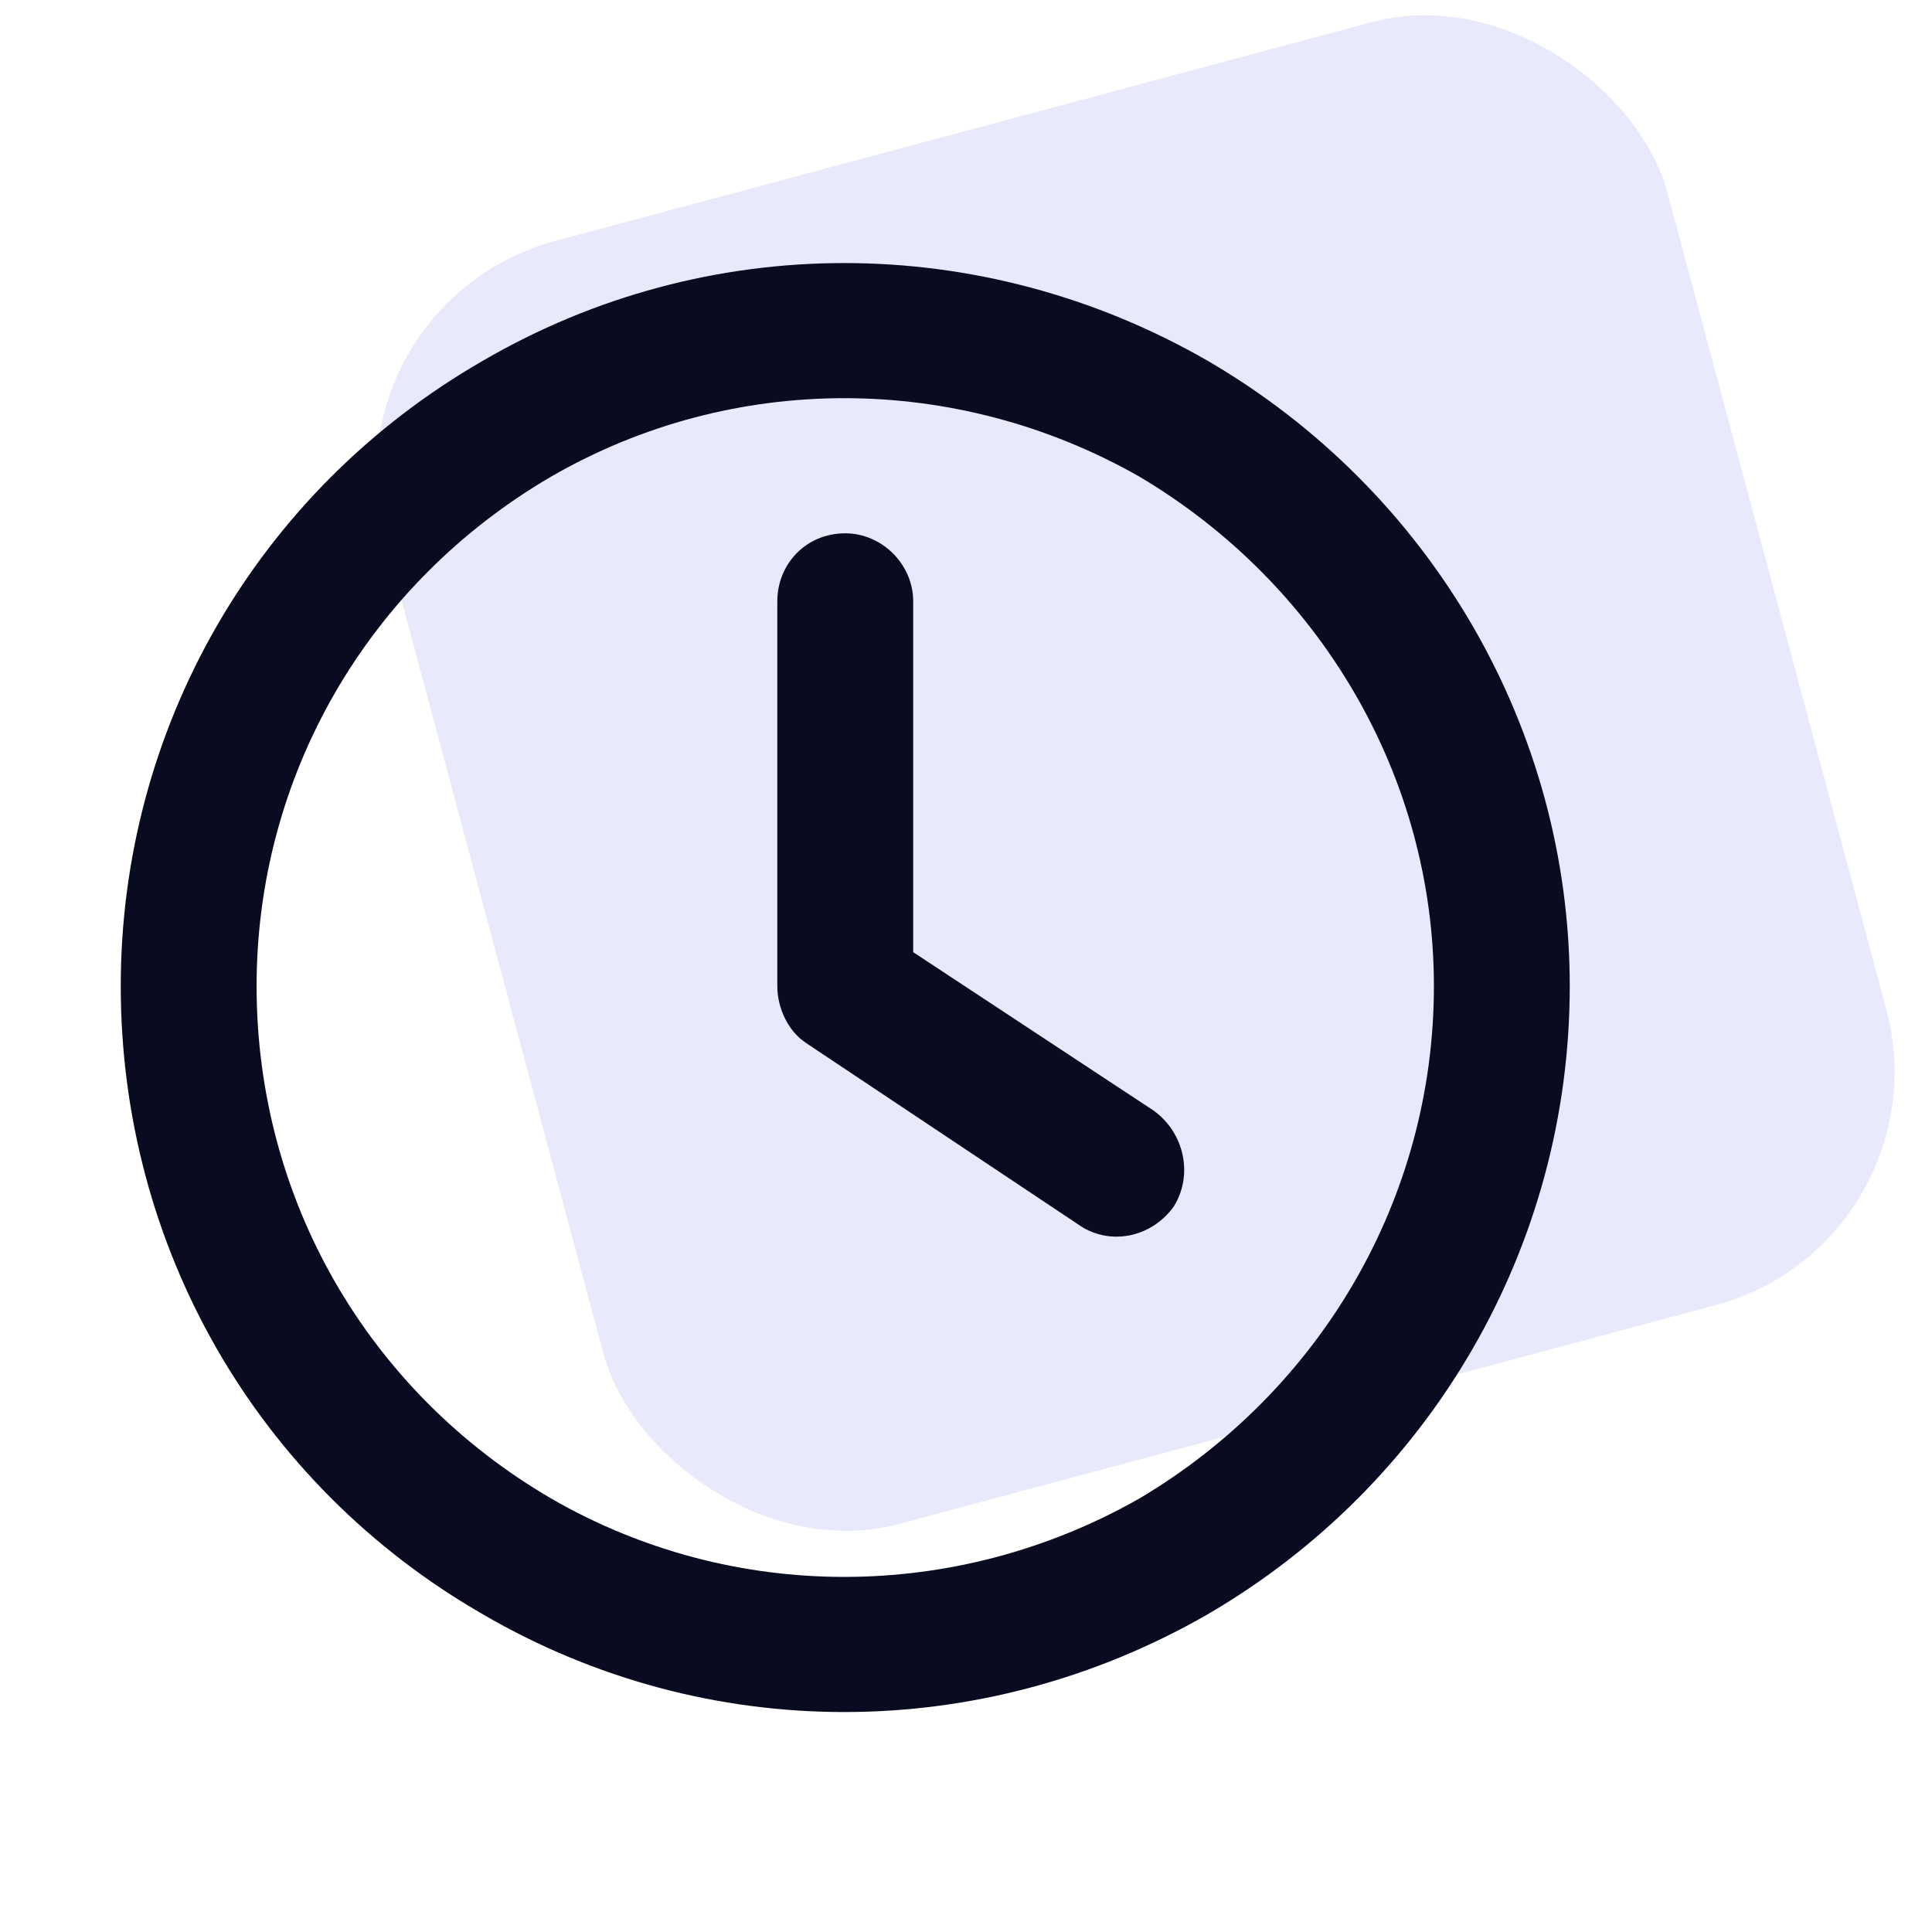 <svg width="48" height="48" viewBox="0 0 48 48" fill="none" xmlns="http://www.w3.org/2000/svg">
<rect x="8" y="7.539" width="33" height="33" rx="6" transform="rotate(-15 8 7.539)" fill="#E8E9FB"/>
<path d="M35.625 24.5C35.625 19.297 32.812 14.516 28.312 11.844C23.742 9.242 18.188 9.242 13.688 11.844C9.117 14.516 6.375 19.297 6.375 24.5C6.375 29.773 9.117 34.555 13.688 37.227C18.188 39.828 23.742 39.828 28.312 37.227C32.812 34.555 35.625 29.773 35.625 24.5ZM3 24.5C3 18.102 6.375 12.195 12 8.961C17.555 5.727 24.375 5.727 30 8.961C35.555 12.195 39 18.102 39 24.5C39 30.969 35.555 36.875 30 40.109C24.375 43.344 17.555 43.344 12 40.109C6.375 36.875 3 30.969 3 24.5ZM19.312 14.938C19.312 14.023 20.016 13.25 21 13.25C21.914 13.25 22.688 14.023 22.688 14.938V23.656L28.664 27.594C29.438 28.156 29.648 29.211 29.156 29.984C28.594 30.758 27.539 30.969 26.766 30.406L20.016 25.906C19.594 25.625 19.312 25.062 19.312 24.5V14.938Z" fill="#090B21"/>
</svg>

